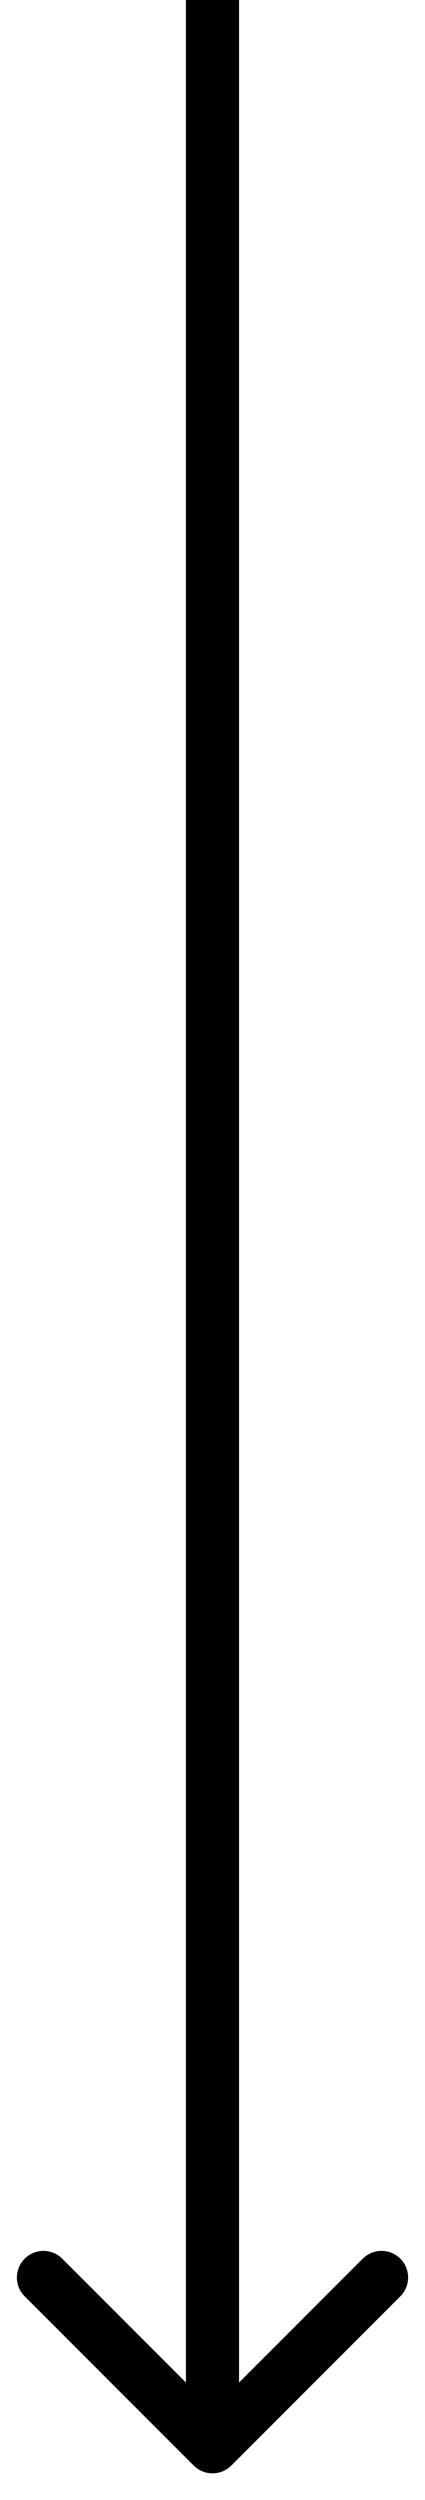 <svg width="8" height="47" viewBox="0 0 8 47" fill="none" xmlns="http://www.w3.org/2000/svg">
<path d="M3.646 46.354C3.842 46.549 4.158 46.549 4.354 46.354L7.536 43.172C7.731 42.976 7.731 42.66 7.536 42.465C7.34 42.269 7.024 42.269 6.828 42.465L4 45.293L1.172 42.465C0.976 42.269 0.66 42.269 0.464 42.465C0.269 42.66 0.269 42.976 0.464 43.172L3.646 46.354ZM3.5 -2.18557e-08L3.5 46L4.5 46L4.5 2.18557e-08L3.5 -2.18557e-08Z" fill="black"/>
</svg>
